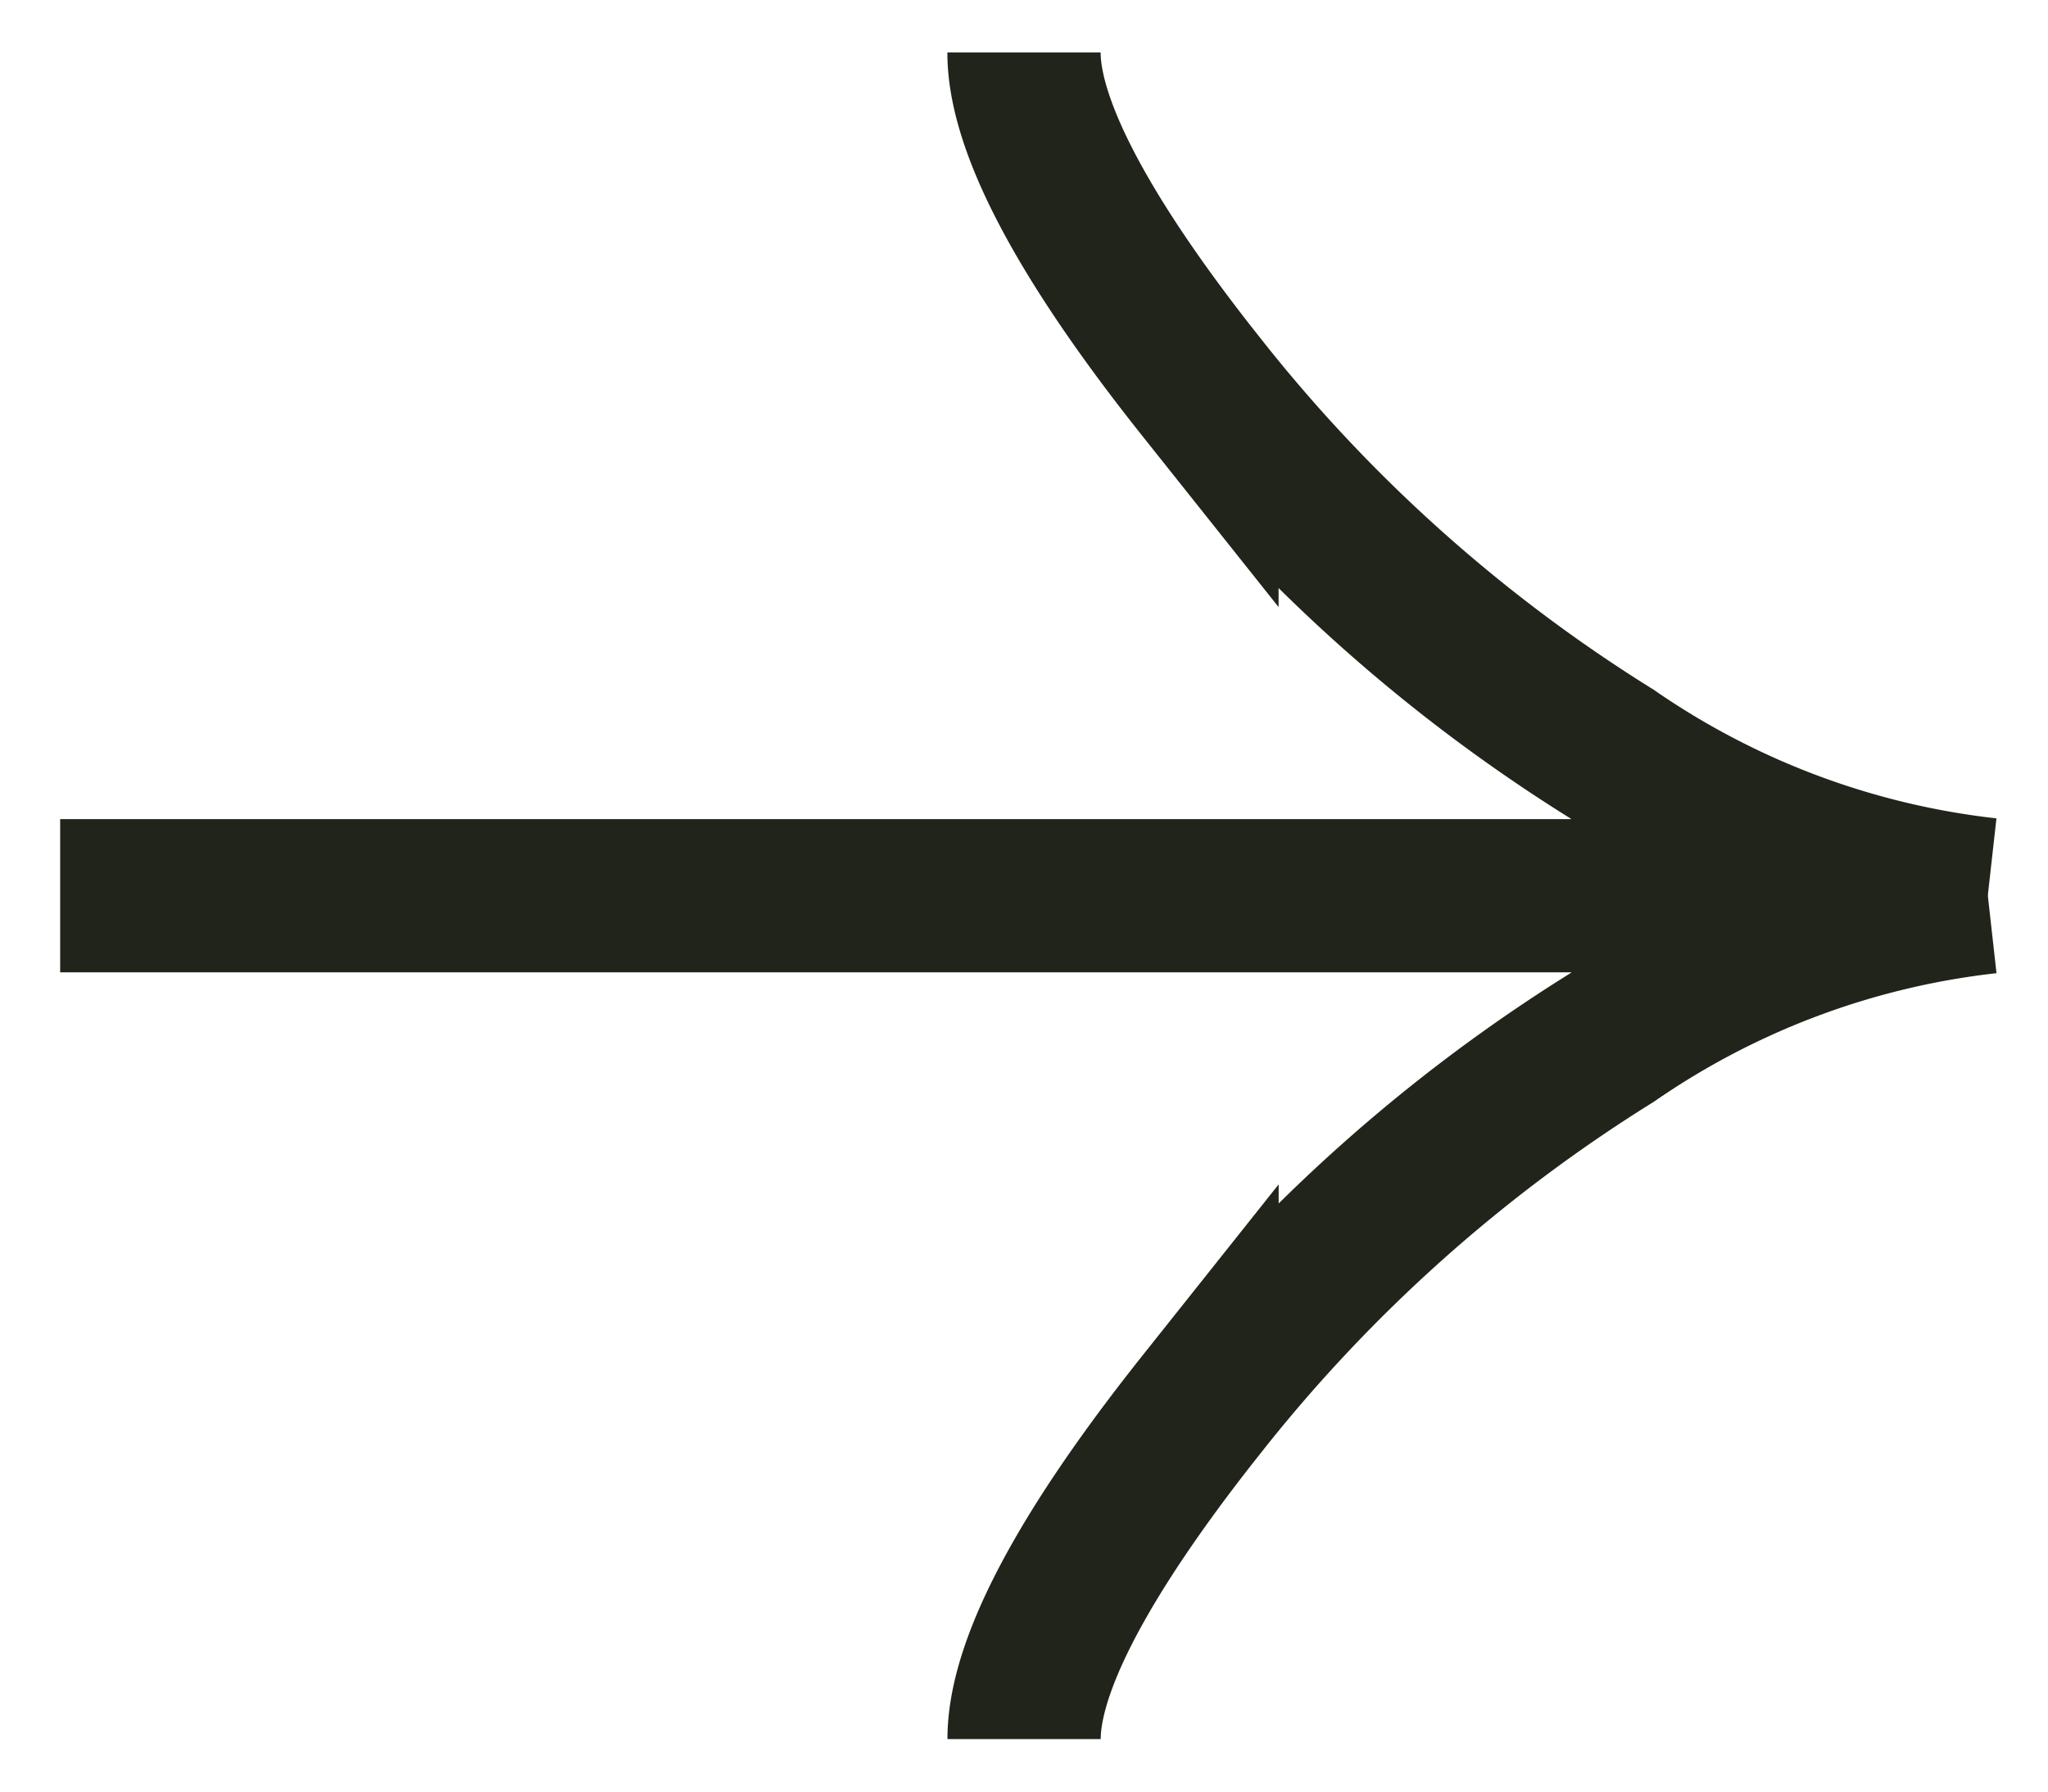 <svg xmlns="http://www.w3.org/2000/svg" xmlns:xlink="http://www.w3.org/1999/xlink" width="26.724" height="23.384" viewBox="0 0 26.724 23.384">
  <defs>
    <clipPath id="clip-path">
      <rect id="Rectangle_912" data-name="Rectangle 912" width="26.724" height="23.384" transform="translate(0 0)" fill="#fff"/>
    </clipPath>
    <clipPath id="clip-path-2">
      <rect id="Rectangle_911" data-name="Rectangle 911" width="26.724" height="23.384" fill="#fff"/>
    </clipPath>
  </defs>
  <g id="Groupe_2133" data-name="Groupe 2133" transform="translate(0 0)" clip-path="url(#clip-path)">
    <g id="Groupe_2132" data-name="Groupe 2132" transform="translate(0 0)" clip-path="url(#clip-path-2)">
      <g id="Groupe_2131" data-name="Groupe 2131" clip-path="url(#clip-path-2)">
        <path id="Tracé_3741" data-name="Tracé 3741" d="M1586.047,6724.49c0,1.169,1.152,2.906,2.322,4.376a20.86,20.86,0,0,0,5.345,4.777,10.744,10.744,0,0,0,4.911,1.837m-12.577,11.023c0-1.169,1.152-2.905,2.322-4.376a20.86,20.86,0,0,1,5.345-4.777,10.733,10.733,0,0,1,4.911-1.837m0-.017H1573.47" transform="translate(-1572.685 -6723.805)" fill="none" stroke="#21241b" stroke-width="2"/>
      </g>
    </g>
  </g>
</svg>
